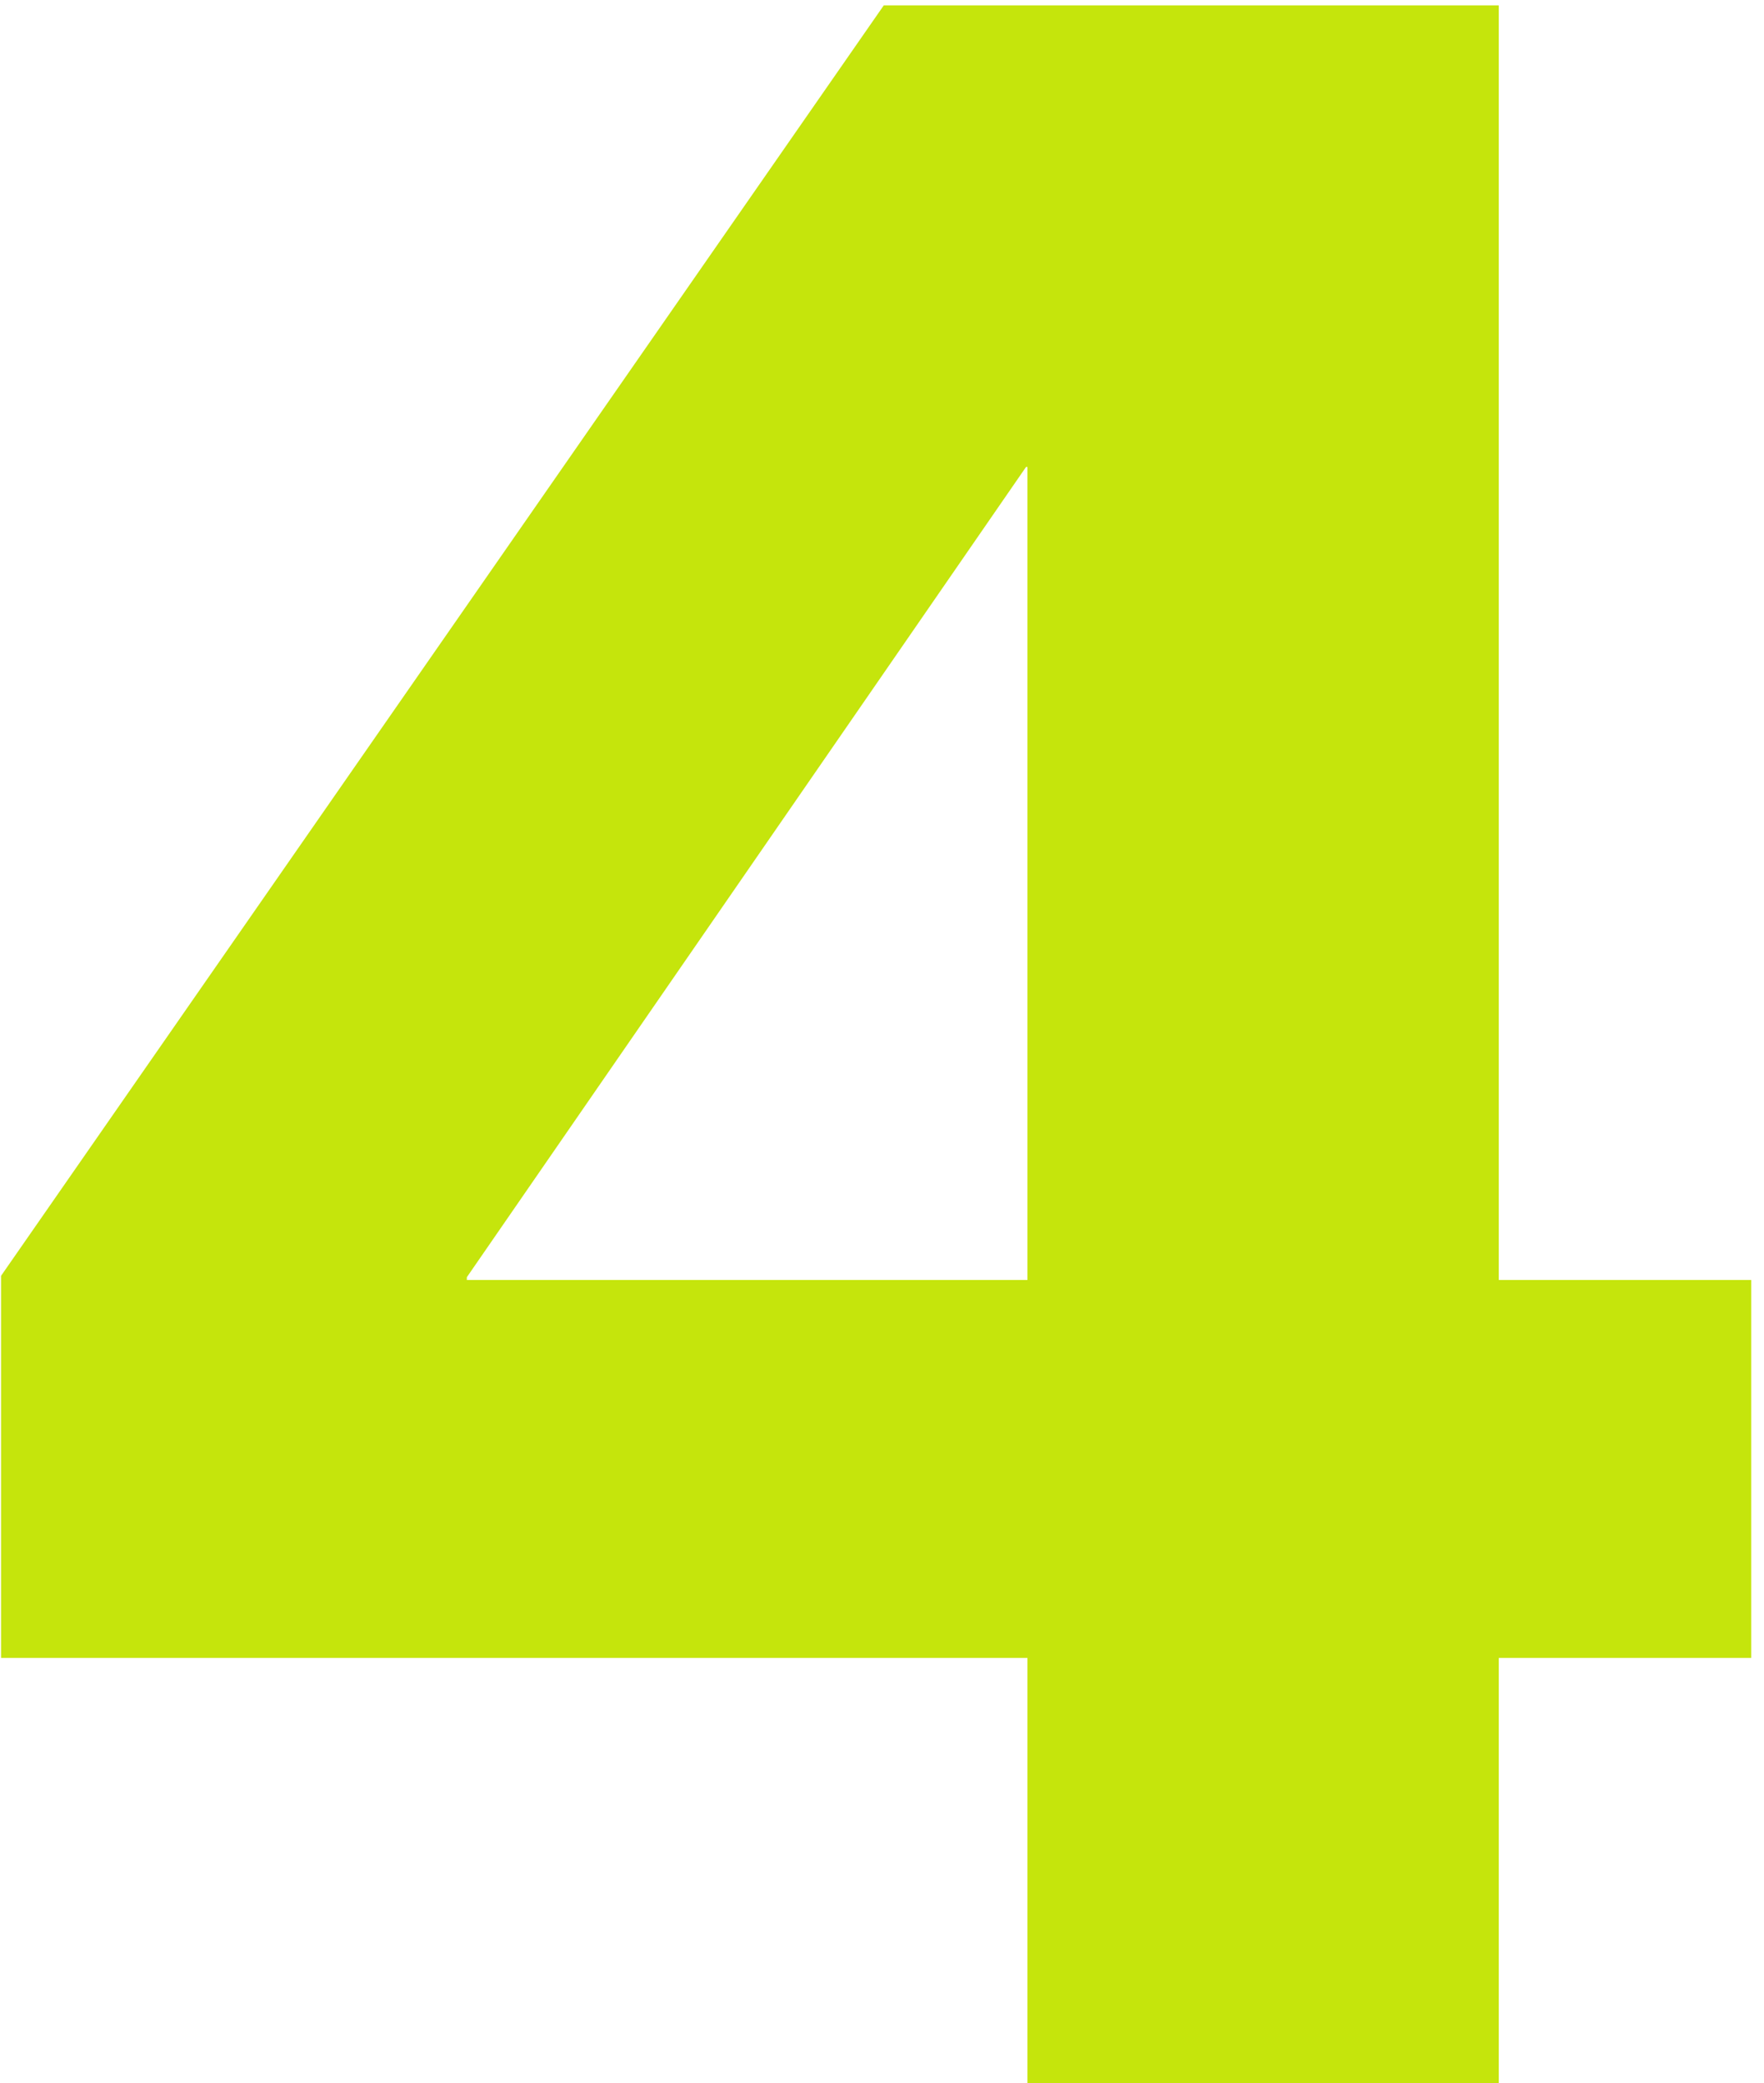 <?xml version="1.0" encoding="UTF-8"?> <svg xmlns="http://www.w3.org/2000/svg" width="105" height="124" viewBox="0 0 105 124" fill="none"><path d="M0.063 98.683V75.939L52.607 0.318H89.214V76.188H104.238V98.683H89.214V124H61.157V98.683H0.063ZM61.157 76.188V27.794H61.074L27.788 76.022V76.188H61.157Z" fill="#C5E50C"></path></svg> 